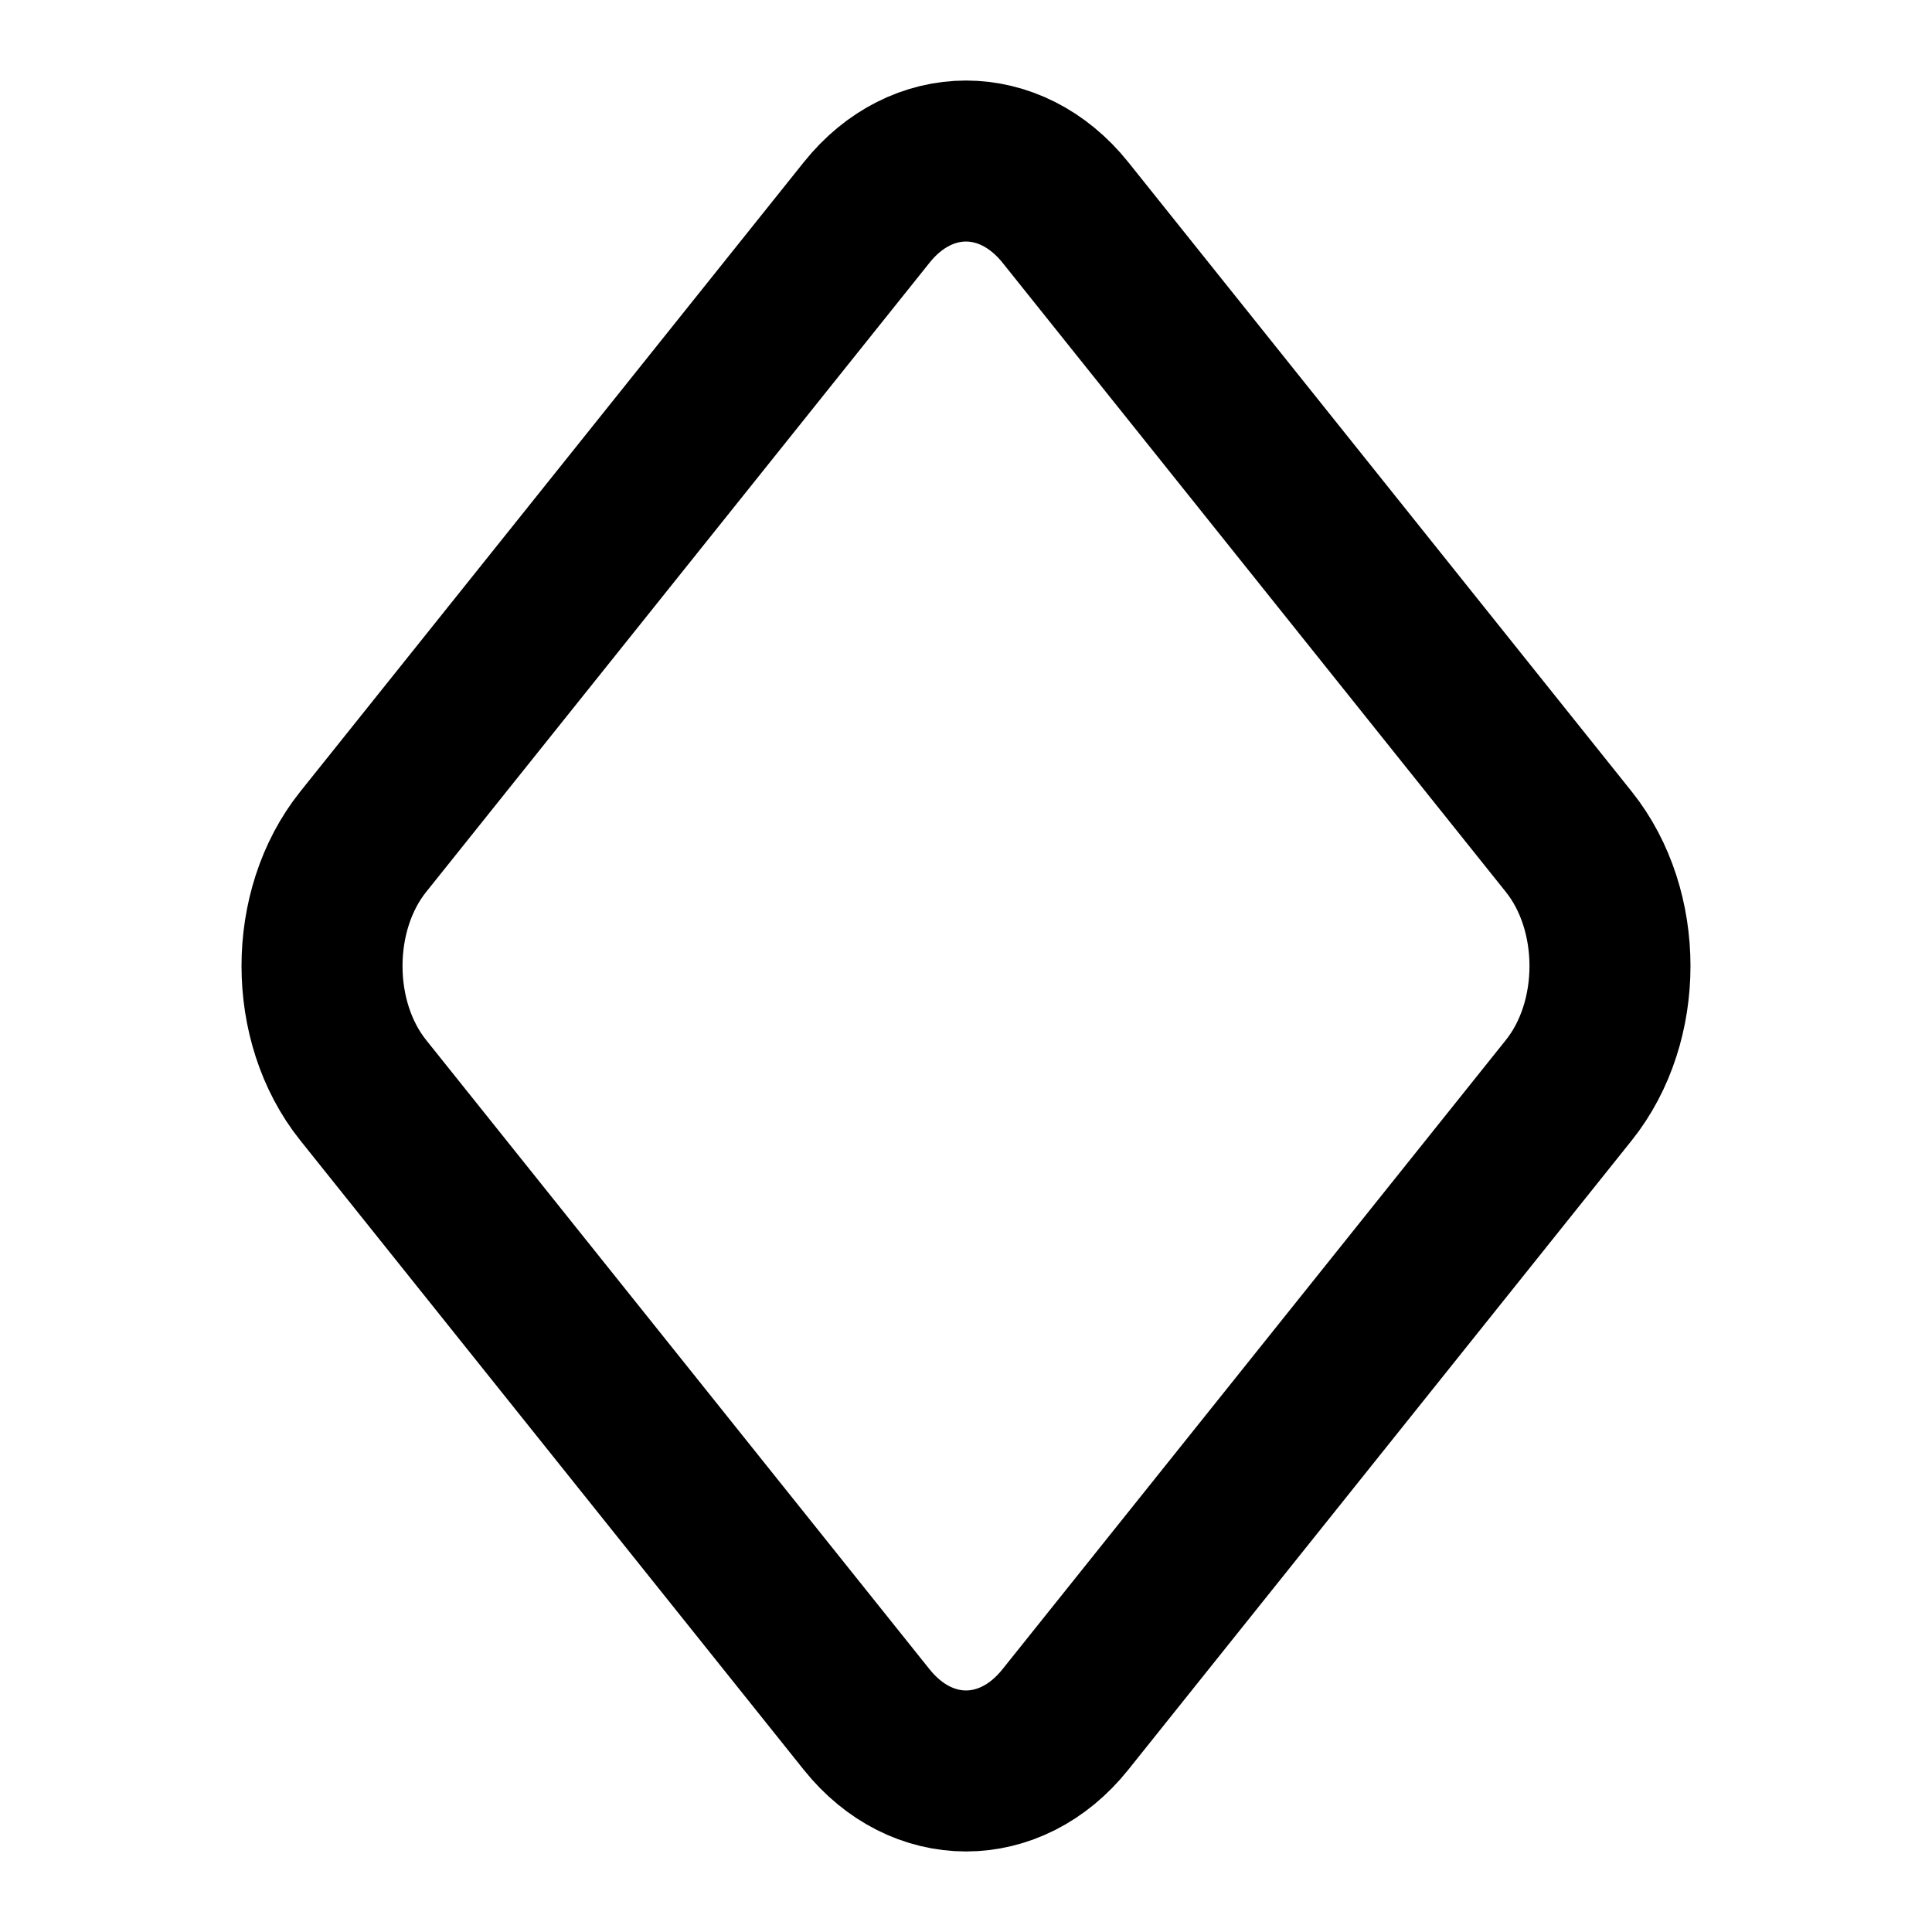 <?xml version="1.0" encoding="iso-8859-1"?>
<!-- Generator: www.svgicons.com -->
<svg xmlns="http://www.w3.org/2000/svg" width="800" height="800" viewBox="0 0 24 24">
<path fill="none" stroke="currentColor" stroke-width="2" d="M4.511 13.542c-.681-.852-.681-2.232 0-3.084l6.256-7.82c.68-.85 1.785-.85 2.467 0l6.255 7.82c.681.852.681 2.232 0 3.084l-6.256 7.82c-.68.85-1.785.85-2.466 0z"/>
</svg>